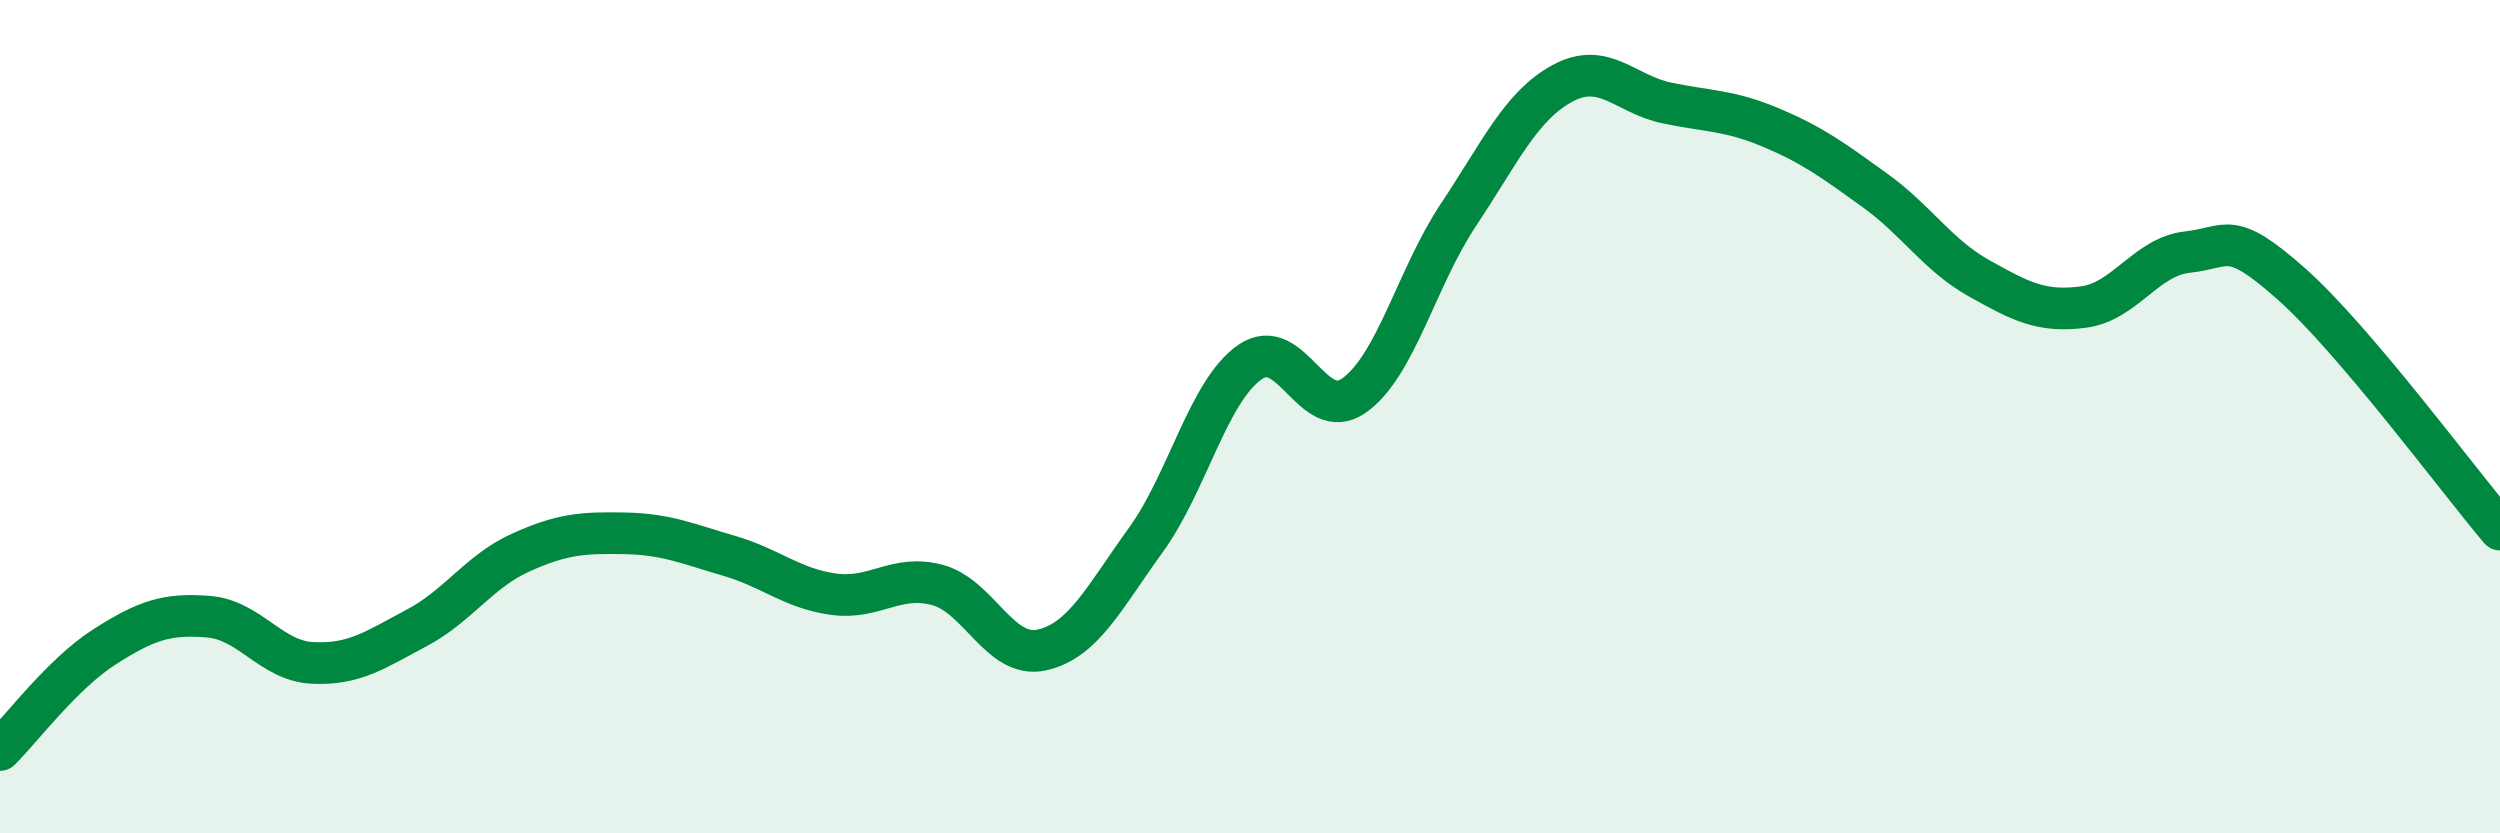 
    <svg width="60" height="20" viewBox="0 0 60 20" xmlns="http://www.w3.org/2000/svg">
      <path
        d="M 0,18 C 0.5,17.51 1.5,16.17 2.5,15.53 C 3.5,14.89 4,14.72 5,14.8 C 6,14.88 6.5,15.86 7.5,15.91 C 8.5,15.96 9,15.6 10,15.07 C 11,14.54 11.5,13.71 12.5,13.26 C 13.5,12.81 14,12.78 15,12.8 C 16,12.82 16.5,13.05 17.5,13.34 C 18.5,13.63 19,14.12 20,14.26 C 21,14.4 21.5,13.77 22.5,14.04 C 23.5,14.31 24,15.82 25,15.6 C 26,15.38 26.5,14.34 27.5,12.96 C 28.5,11.58 29,9.38 30,8.69 C 31,8 31.5,10.2 32.5,9.49 C 33.5,8.78 34,6.66 35,5.16 C 36,3.66 36.5,2.54 37.5,2 C 38.5,1.46 39,2.26 40,2.47 C 41,2.68 41.5,2.64 42.5,3.06 C 43.5,3.48 44,3.85 45,4.57 C 46,5.29 46.5,6.12 47.5,6.68 C 48.5,7.24 49,7.5 50,7.37 C 51,7.24 51.5,6.16 52.5,6.05 C 53.5,5.94 53.5,5.49 55,6.82 C 56.5,8.15 59,11.53 60,12.71L60 20L0 20Z"
        fill="#008740"
        opacity="0.1"
        stroke-linecap="round"
        stroke-linejoin="round"
      />
      <path
        d="M 0,18 C 0.5,17.51 1.5,16.17 2.5,15.53 C 3.5,14.89 4,14.72 5,14.8 C 6,14.88 6.5,15.86 7.5,15.91 C 8.5,15.96 9,15.6 10,15.07 C 11,14.54 11.5,13.71 12.5,13.26 C 13.5,12.81 14,12.78 15,12.8 C 16,12.82 16.5,13.05 17.5,13.34 C 18.5,13.63 19,14.12 20,14.26 C 21,14.4 21.5,13.77 22.5,14.04 C 23.5,14.31 24,15.82 25,15.6 C 26,15.38 26.5,14.34 27.5,12.96 C 28.5,11.58 29,9.38 30,8.69 C 31,8 31.5,10.2 32.5,9.49 C 33.5,8.78 34,6.66 35,5.16 C 36,3.66 36.5,2.54 37.5,2 C 38.5,1.46 39,2.26 40,2.47 C 41,2.68 41.5,2.64 42.5,3.06 C 43.5,3.48 44,3.85 45,4.57 C 46,5.29 46.5,6.12 47.5,6.68 C 48.5,7.24 49,7.5 50,7.37 C 51,7.24 51.5,6.16 52.5,6.05 C 53.5,5.94 53.5,5.49 55,6.82 C 56.5,8.15 59,11.53 60,12.71"
        stroke="#008740"
        stroke-width="1"
        fill="none"
        stroke-linecap="round"
        stroke-linejoin="round"
      />
    </svg>
  